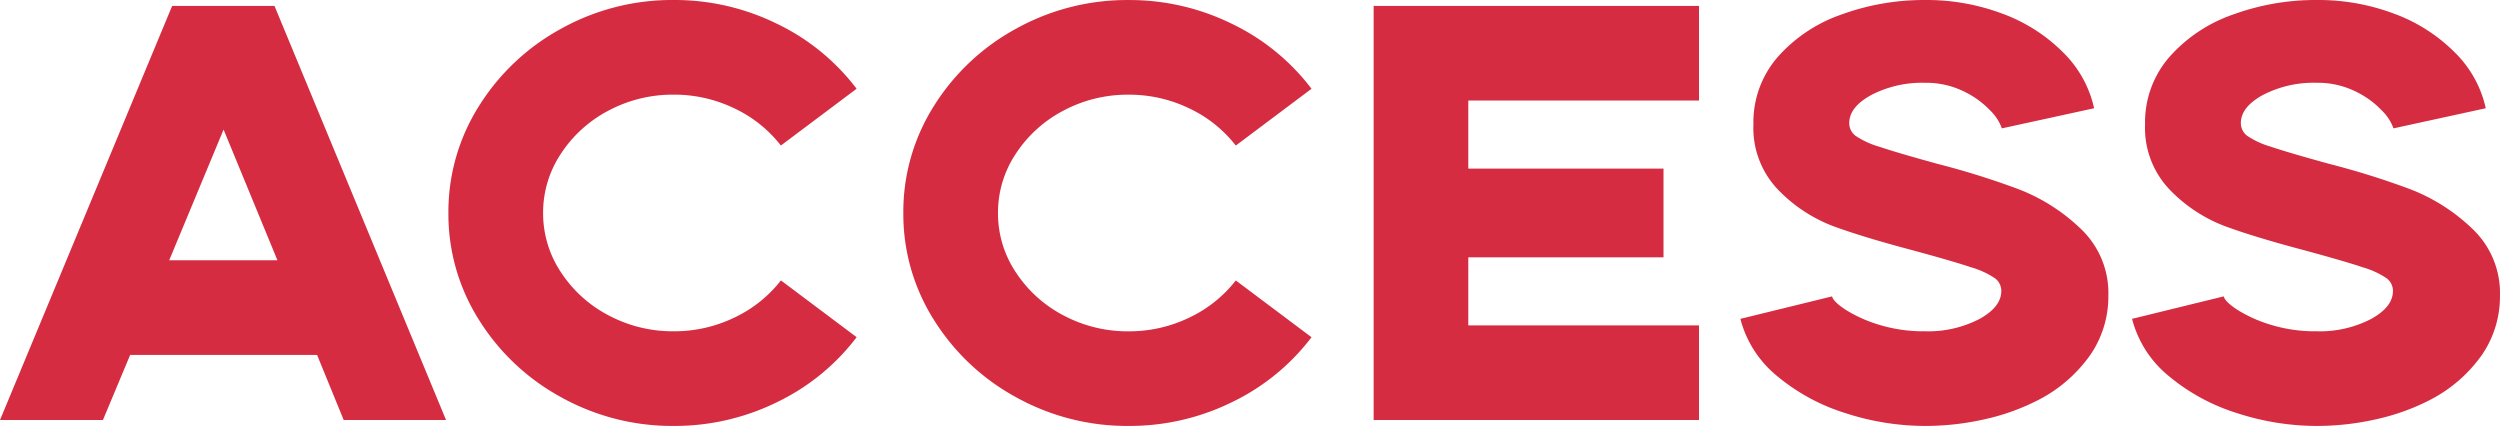 <svg xmlns="http://www.w3.org/2000/svg" width="350.758" height="59.76" viewBox="0 0 350.758 59.76">
  <path id="パス_1069" data-name="パス 1069" d="M24.983-58.1H39.342L63.412,0H49.053L45.318-9.13H19.09L15.272,0H.83ZM39.757-22.41,32.2-40.753,24.568-22.41ZM95.367.83A32.078,32.078,0,0,1,79.555-3.2,31.138,31.138,0,0,1,68.019-14.068,27.747,27.747,0,0,1,63.744-29.05a27.747,27.747,0,0,1,4.275-14.981A31.138,31.138,0,0,1,79.555-54.9,32.078,32.078,0,0,1,95.367-58.93a32.517,32.517,0,0,1,14.442,3.32,30.7,30.7,0,0,1,11.205,9.13L110.39-38.512a17.981,17.981,0,0,0-6.557-5.229,19.345,19.345,0,0,0-8.466-1.909A19.145,19.145,0,0,0,86.2-43.409a17.887,17.887,0,0,0-6.681,6.059,14.9,14.9,0,0,0-2.49,8.3,14.9,14.9,0,0,0,2.49,8.3A17.887,17.887,0,0,0,86.2-14.691a19.145,19.145,0,0,0,9.172,2.241,19.345,19.345,0,0,0,8.466-1.909,17.981,17.981,0,0,0,6.557-5.229l10.624,7.968a30.7,30.7,0,0,1-11.205,9.13A32.517,32.517,0,0,1,95.367.83Zm63.827,0A32.078,32.078,0,0,1,143.383-3.2a31.138,31.138,0,0,1-11.537-10.873,27.747,27.747,0,0,1-4.275-14.981,27.747,27.747,0,0,1,4.275-14.981A31.138,31.138,0,0,1,143.383-54.9a32.078,32.078,0,0,1,15.811-4.025,32.517,32.517,0,0,1,14.442,3.32,30.7,30.7,0,0,1,11.205,9.13l-10.624,7.968a17.981,17.981,0,0,0-6.557-5.229,19.345,19.345,0,0,0-8.466-1.909,19.145,19.145,0,0,0-9.172,2.241,17.887,17.887,0,0,0-6.681,6.059,14.9,14.9,0,0,0-2.49,8.3,14.9,14.9,0,0,0,2.49,8.3,17.887,17.887,0,0,0,6.681,6.059,19.145,19.145,0,0,0,9.172,2.241,19.345,19.345,0,0,0,8.466-1.909,17.981,17.981,0,0,0,6.557-5.229l10.624,7.968a30.7,30.7,0,0,1-11.205,9.13A32.517,32.517,0,0,1,159.194.83ZM193.556-58.1h45.65v13.28h-32.37v9.545h27.39v12.45h-27.39v9.545h32.37V0h-45.65ZM270.912.83A36.221,36.221,0,0,1,259.79-.955,27.826,27.826,0,0,1,250.2-6.142a15.26,15.26,0,0,1-5.187-8.051l12.865-3.154q.166.747,1.951,1.909a19.354,19.354,0,0,0,4.648,2.075,21.126,21.126,0,0,0,6.432.913,15.641,15.641,0,0,0,7.595-1.7q3.113-1.7,3.113-3.943a2.2,2.2,0,0,0-.872-1.785,11.759,11.759,0,0,0-3.32-1.535q-2.448-.83-8.258-2.407-6.889-1.826-11.081-3.361a21.227,21.227,0,0,1-7.719-5.063,12.514,12.514,0,0,1-3.527-9.255,13.939,13.939,0,0,1,3.4-9.421,21.159,21.159,0,0,1,8.964-5.976,33.807,33.807,0,0,1,11.7-2.033,30.219,30.219,0,0,1,10.956,1.95,23.377,23.377,0,0,1,8.466,5.437,15.715,15.715,0,0,1,4.316,7.8L281.7-40.919a6.65,6.65,0,0,0-1.66-2.532,12.6,12.6,0,0,0-3.776-2.7,11.983,11.983,0,0,0-5.354-1.162,15.454,15.454,0,0,0-7.511,1.7q-3.113,1.7-3.113,3.943a2.2,2.2,0,0,0,.872,1.784,11.759,11.759,0,0,0,3.32,1.535q2.449.83,8.176,2.407a111.773,111.773,0,0,1,11.413,3.569,26.113,26.113,0,0,1,8.673,5.519,12.406,12.406,0,0,1,3.9,9.42,14.468,14.468,0,0,1-2.531,8.3,20.194,20.194,0,0,1-7.263,6.308,30.909,30.909,0,0,1-7.47,2.7A37.648,37.648,0,0,1,270.912.83Zm54.946,0A36.221,36.221,0,0,1,314.736-.955a27.826,27.826,0,0,1-9.586-5.188,15.259,15.259,0,0,1-5.187-8.051l12.865-3.154q.166.747,1.951,1.909a19.354,19.354,0,0,0,4.648,2.075,21.126,21.126,0,0,0,6.432.913,15.642,15.642,0,0,0,7.595-1.7q3.112-1.7,3.112-3.943a2.2,2.2,0,0,0-.871-1.785,11.76,11.76,0,0,0-3.32-1.535q-2.449-.83-8.259-2.407-6.889-1.826-11.08-3.361a21.228,21.228,0,0,1-7.719-5.063,12.514,12.514,0,0,1-3.527-9.255,13.939,13.939,0,0,1,3.4-9.421,21.159,21.159,0,0,1,8.964-5.976,33.807,33.807,0,0,1,11.7-2.033,30.218,30.218,0,0,1,10.956,1.95,23.378,23.378,0,0,1,8.466,5.437,15.715,15.715,0,0,1,4.316,7.8l-12.948,2.822a6.651,6.651,0,0,0-1.66-2.532,12.6,12.6,0,0,0-3.777-2.7,11.983,11.983,0,0,0-5.353-1.162,15.454,15.454,0,0,0-7.512,1.7q-3.112,1.7-3.112,3.943a2.2,2.2,0,0,0,.871,1.784,11.759,11.759,0,0,0,3.32,1.535q2.448.83,8.176,2.407a111.772,111.772,0,0,1,11.412,3.569,26.113,26.113,0,0,1,8.674,5.519,12.406,12.406,0,0,1,3.9,9.42,14.468,14.468,0,0,1-2.531,8.3,20.194,20.194,0,0,1-7.263,6.308,30.91,30.91,0,0,1-7.47,2.7A37.648,37.648,0,0,1,325.858.83Z" transform="translate(-0.83 58.93)" fill="#d52c42"/>
</svg>
